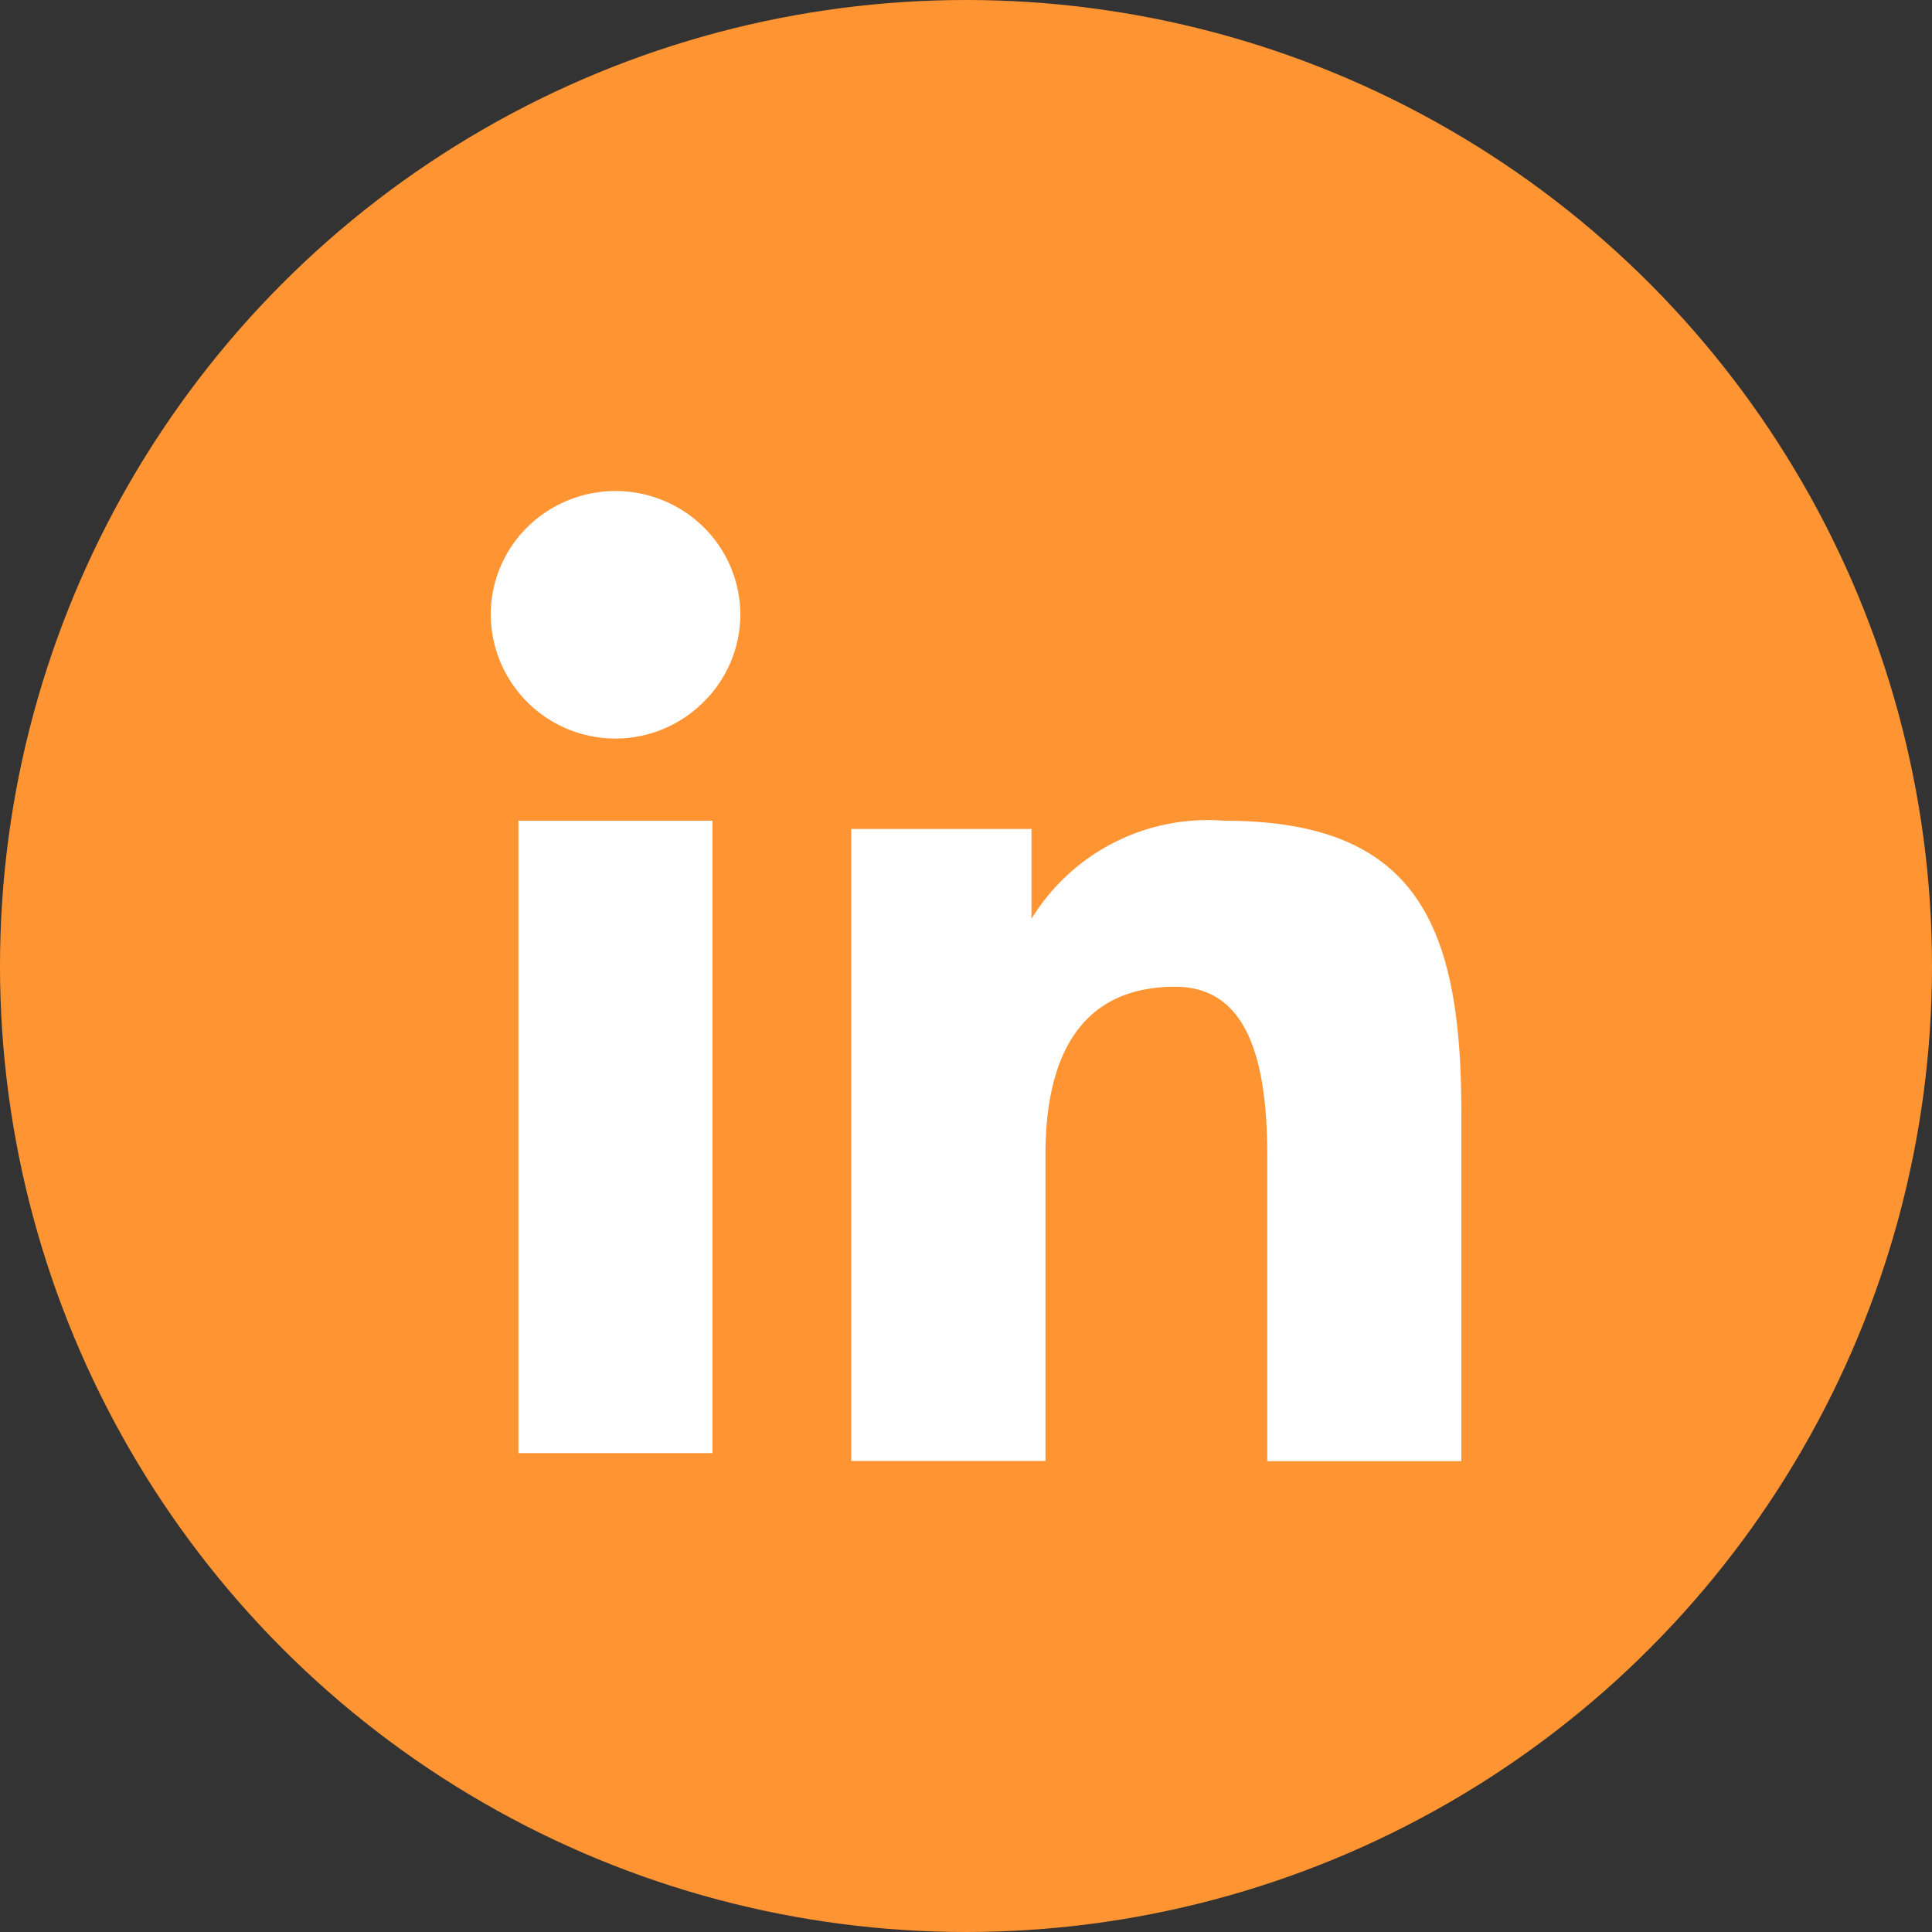 <?xml version="1.0" encoding="UTF-8"?> <svg xmlns="http://www.w3.org/2000/svg" width="31" height="31" viewBox="0 0 31 31"><rect x="0" y="0" width="31" height="31" fill="#333333" stroke="none"/><g id="Groupe_8652" data-name="Groupe 8652" transform="translate(-178.115 -2965.115)"><circle id="Ellipse_395" data-name="Ellipse 395" cx="15.5" cy="15.5" r="15.5" transform="translate(178.115 2965.115)" fill="#ff9433"></circle><path id="Icon_akar-linkedinv2-fill" data-name="Icon akar-linkedinv2-fill" d="M8.785,8.427h2.892V9.868a3.318,3.318,0,0,1,3.09-1.573c3.077,0,3.807,1.649,3.807,4.676v5.6H15.46V13.659c0-1.723-.417-2.7-1.477-2.7-1.471,0-2.082,1.047-2.082,2.694v4.916H8.785ZM3.444,18.442H6.559V8.295H3.444V18.442ZM7.005,4.986a1.97,1.97,0,0,1-.586,1.4A2,2,0,0,1,3,4.986a1.973,1.973,0,0,1,.586-1.4,2.015,2.015,0,0,1,2.832,0A1.977,1.977,0,0,1,7.005,4.986Z" transform="translate(182.989 2969.989)" fill="#fff"></path></g></svg> 